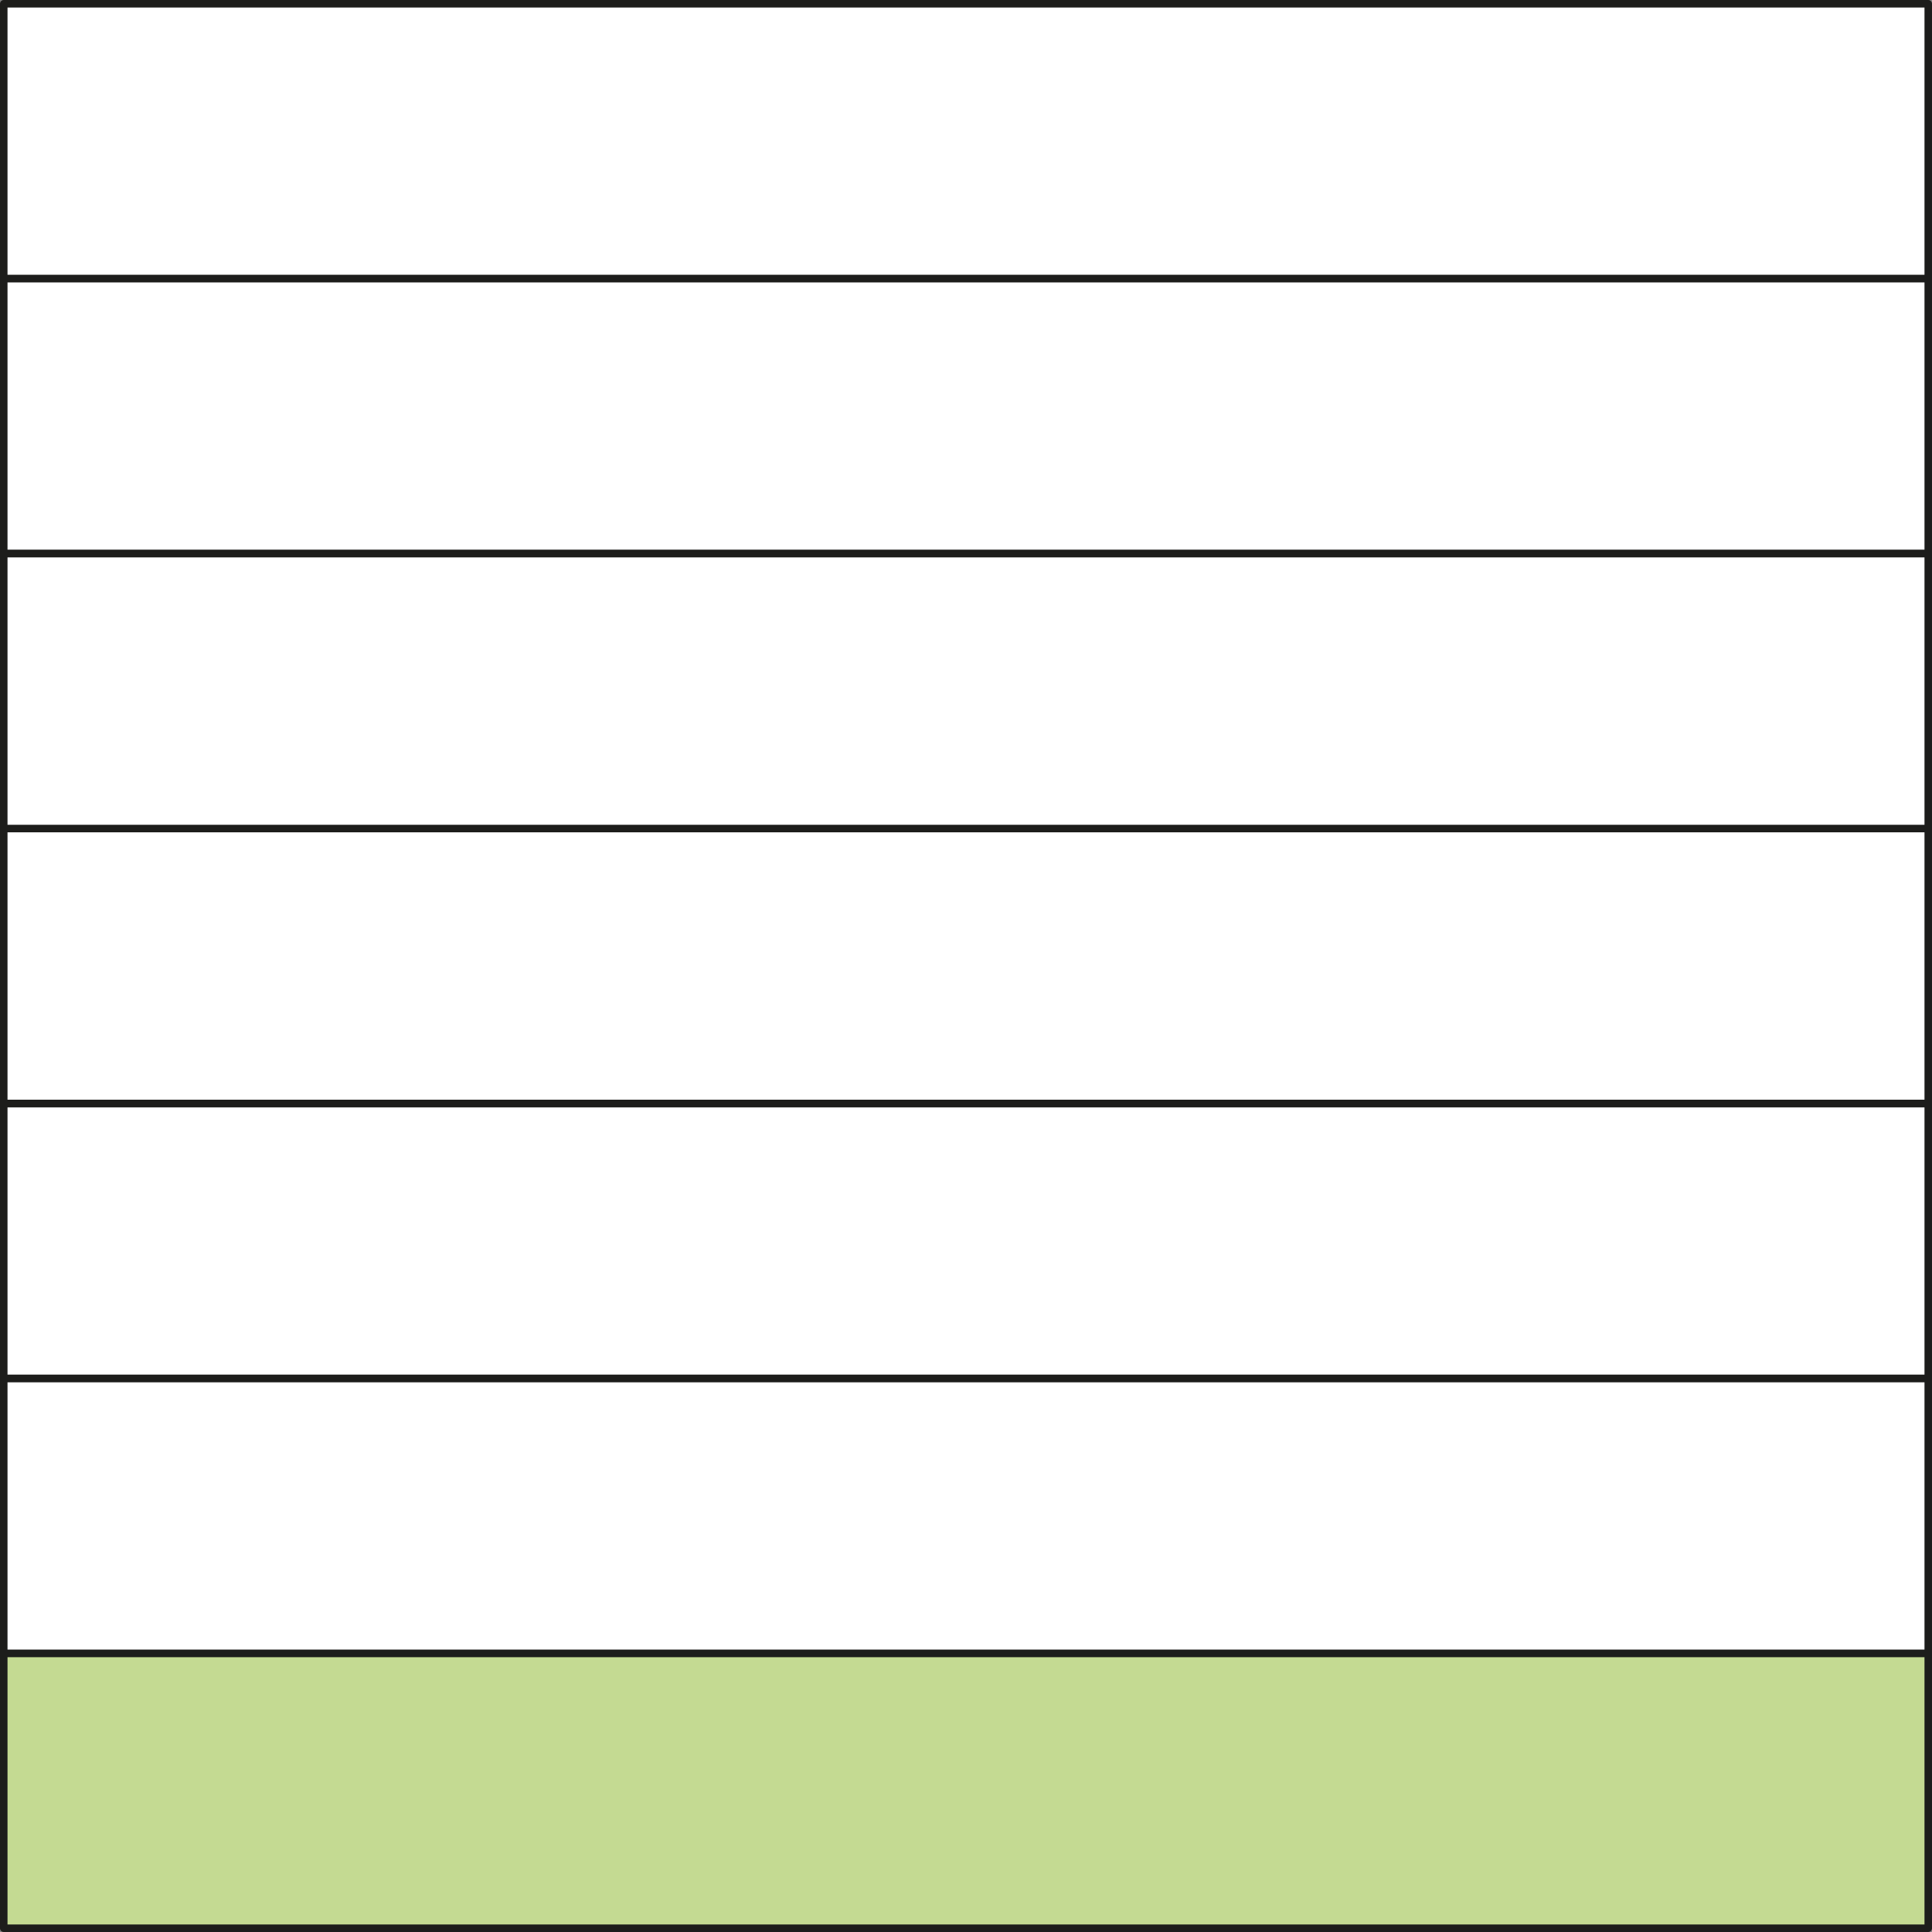 <svg xmlns="http://www.w3.org/2000/svg" width="271.99mm" height="271.99mm" viewBox="0 0 771 771"><rect x="0" y="0" width="771" height="771" fill="#808080" stroke="none"/><defs><style>.cls-1{fill:#c4da92;}.cls-1,.cls-2{stroke:#1d1d1b;stroke-linecap:round;stroke-linejoin:round;stroke-width:3px;isolation:isolate;}.cls-2{fill:#fff;}</style></defs><g id="Слой_2" data-name="Слой 2"><g id="Слой_1-2" data-name="Слой 1"><rect class="cls-1" x="1.5" y="659.79" width="768" height="109.71"/><rect class="cls-2" x="1.5" y="550.07" width="768" height="109.71"/><rect class="cls-2" x="1.5" y="440.36" width="768" height="109.71"/><rect class="cls-2" x="1.5" y="330.64" width="768" height="109.71"/><rect class="cls-2" x="1.5" y="1.5" width="768" height="109.71"/><rect class="cls-2" x="1.5" y="111.21" width="768" height="109.71"/><rect class="cls-2" x="1.5" y="220.93" width="768" height="109.71"/></g></g></svg>